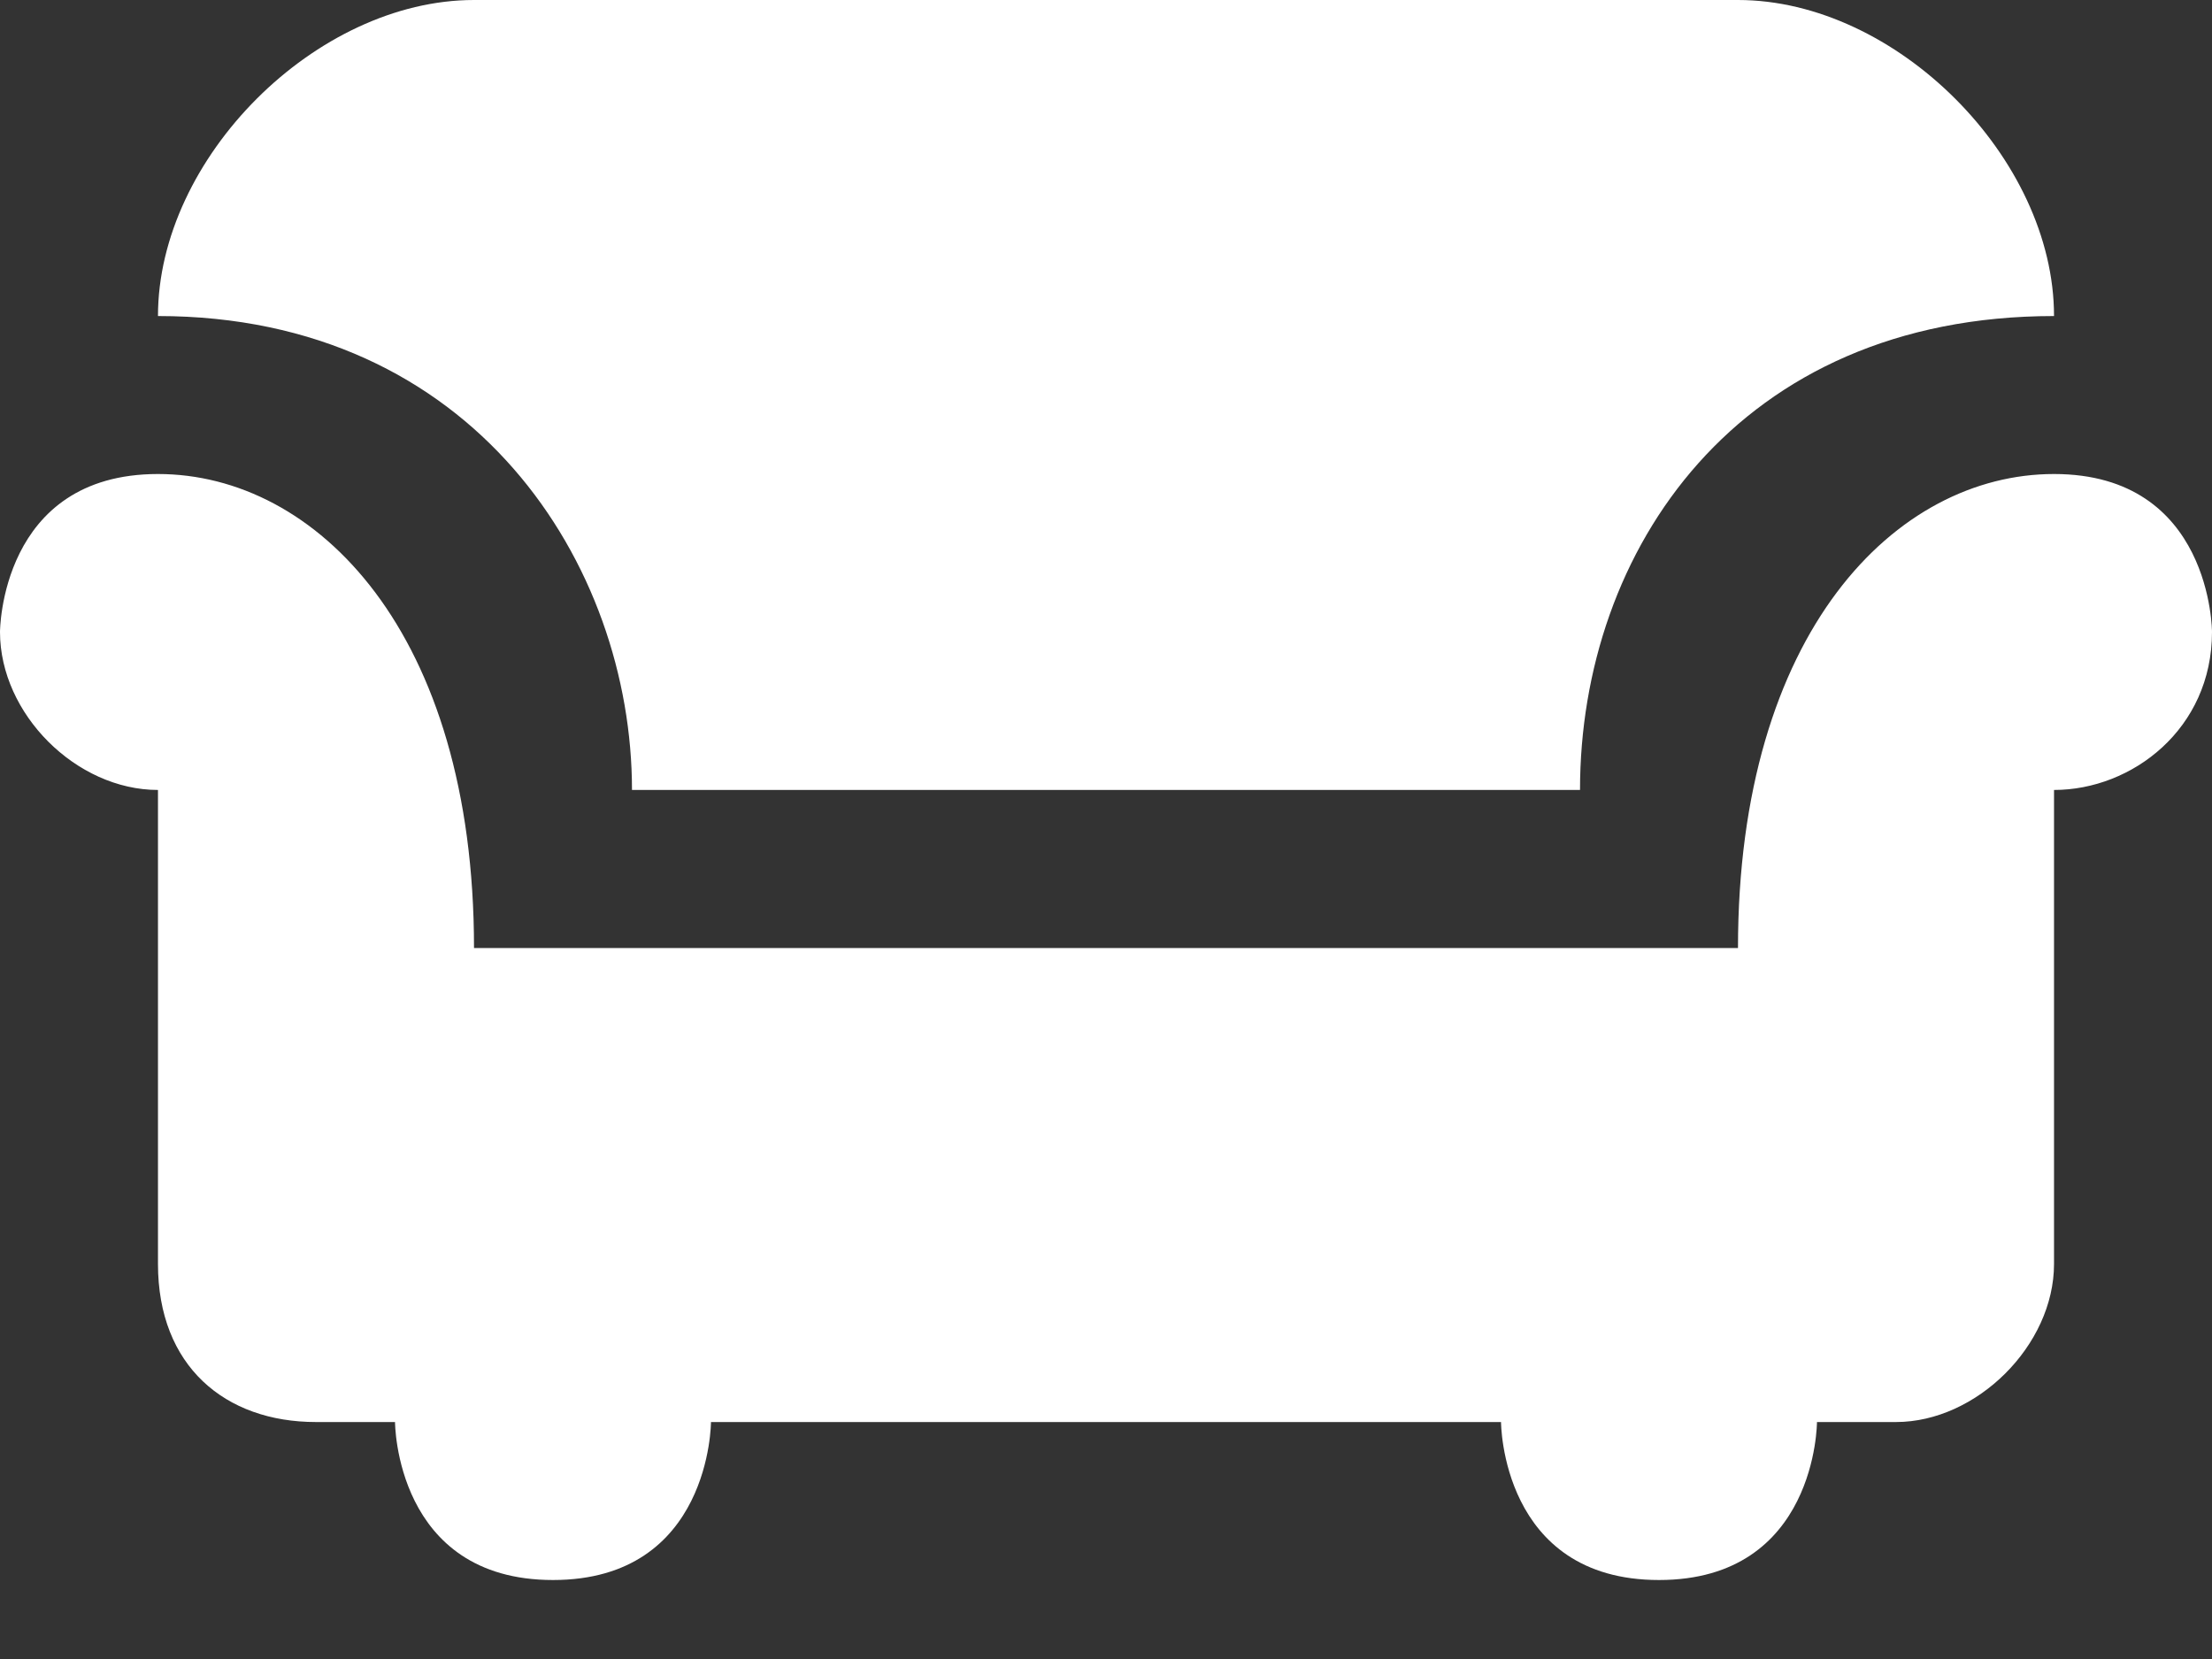 <svg xmlns="http://www.w3.org/2000/svg" width="24" height="18" viewBox="0 0 24 18" fill="none"><rect x="0" y="0" width="24" height="18" fill="#333333" stroke="none"/><path d="M5.143 0C3.429 0 1.714 1.714 1.714 3.429C5.143 3.429 6.857 6.13 6.857 8.571H17.143C17.143 5.969 18.857 3.429 22.286 3.429C22.286 1.714 20.571 0 18.857 0H5.143ZM1.714 5.143C0 5.143 0 6.857 0 6.857C0 7.745 0.826 8.571 1.714 8.571V13.714C1.714 14.82 2.44 15.429 3.429 15.429H4.286C4.286 15.429 4.286 17.143 6 17.143C7.714 17.143 7.714 15.429 7.714 15.429H16.286C16.286 15.429 16.286 17.143 18 17.143C19.714 17.143 19.714 15.429 19.714 15.429H20.571C21.445 15.429 22.286 14.598 22.286 13.714V8.571C23.134 8.571 24 7.907 24 6.857C24 6.857 24 5.143 22.286 5.143C20.571 5.143 18.857 6.857 18.857 10.286H5.143C5.143 6.857 3.429 5.143 1.714 5.143Z" fill="white"></path></svg>